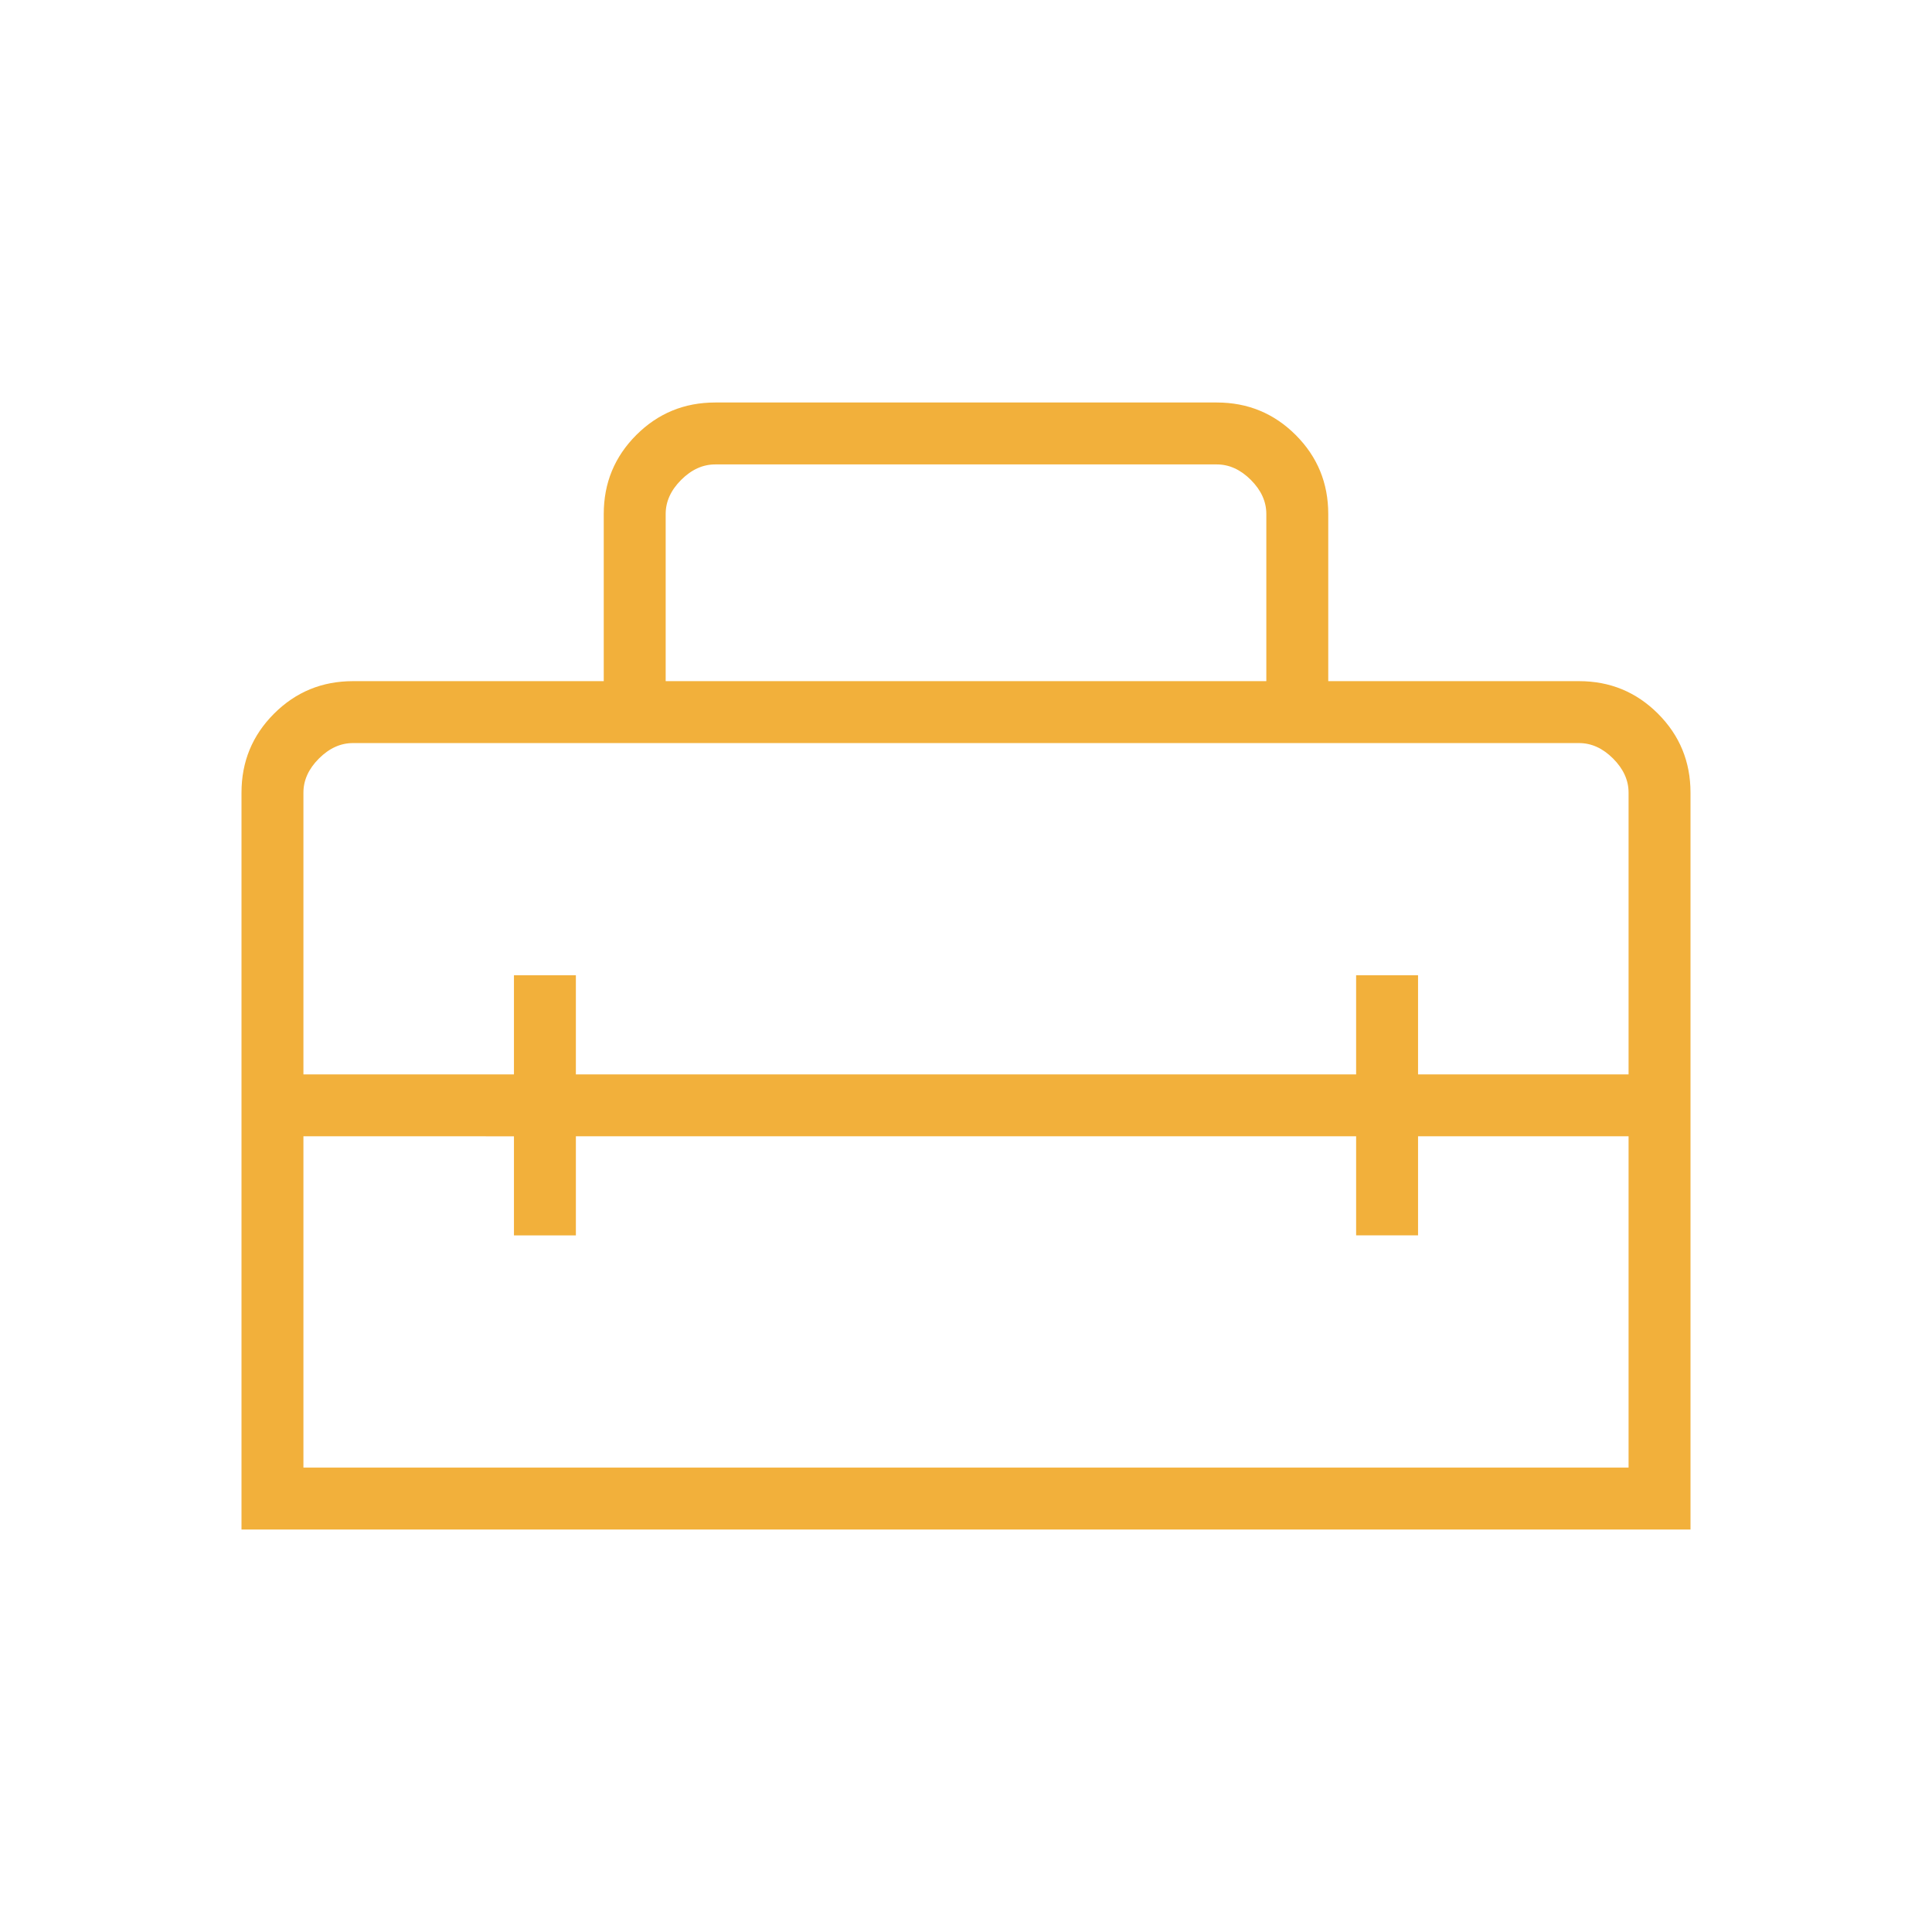 <svg fill="#F2B03B" width="48px" viewBox="0 -960 960 960" height="48px" xmlns="http://www.w3.org/2000/svg"><path d="M480-410.77ZM120-200v-366.15q0-23.06 16.16-39.23 16.17-16.16 39.22-16.16H300v-83.08q0-23.05 16.16-39.22Q332.33-760 355.38-760h249.24q23.05 0 39.22 16.16Q660-727.67 660-704.62v83.08h124.62q23.05 0 39.22 16.16Q840-589.21 840-566.15V-200H120Zm166.15-195.38v49.23h-30.77v-49.23H150.77v164.61h658.46v-164.61H704.62v49.23h-30.77v-49.23h-387.7ZM150.77-566.15v140h104.61v-49.23h30.77v49.23h387.7v-49.23h30.77v49.23h104.61v-140q0-9.23-7.69-16.93-7.69-7.69-16.92-7.69H175.38q-9.23 0-16.92 7.69-7.69 7.7-7.69 16.93Zm180-55.39h298.46v-83.08q0-9.23-7.69-16.92-7.69-7.69-16.92-7.69H355.38q-9.23 0-16.92 7.69-7.69 7.69-7.69 16.92v83.08Z"></path></svg>